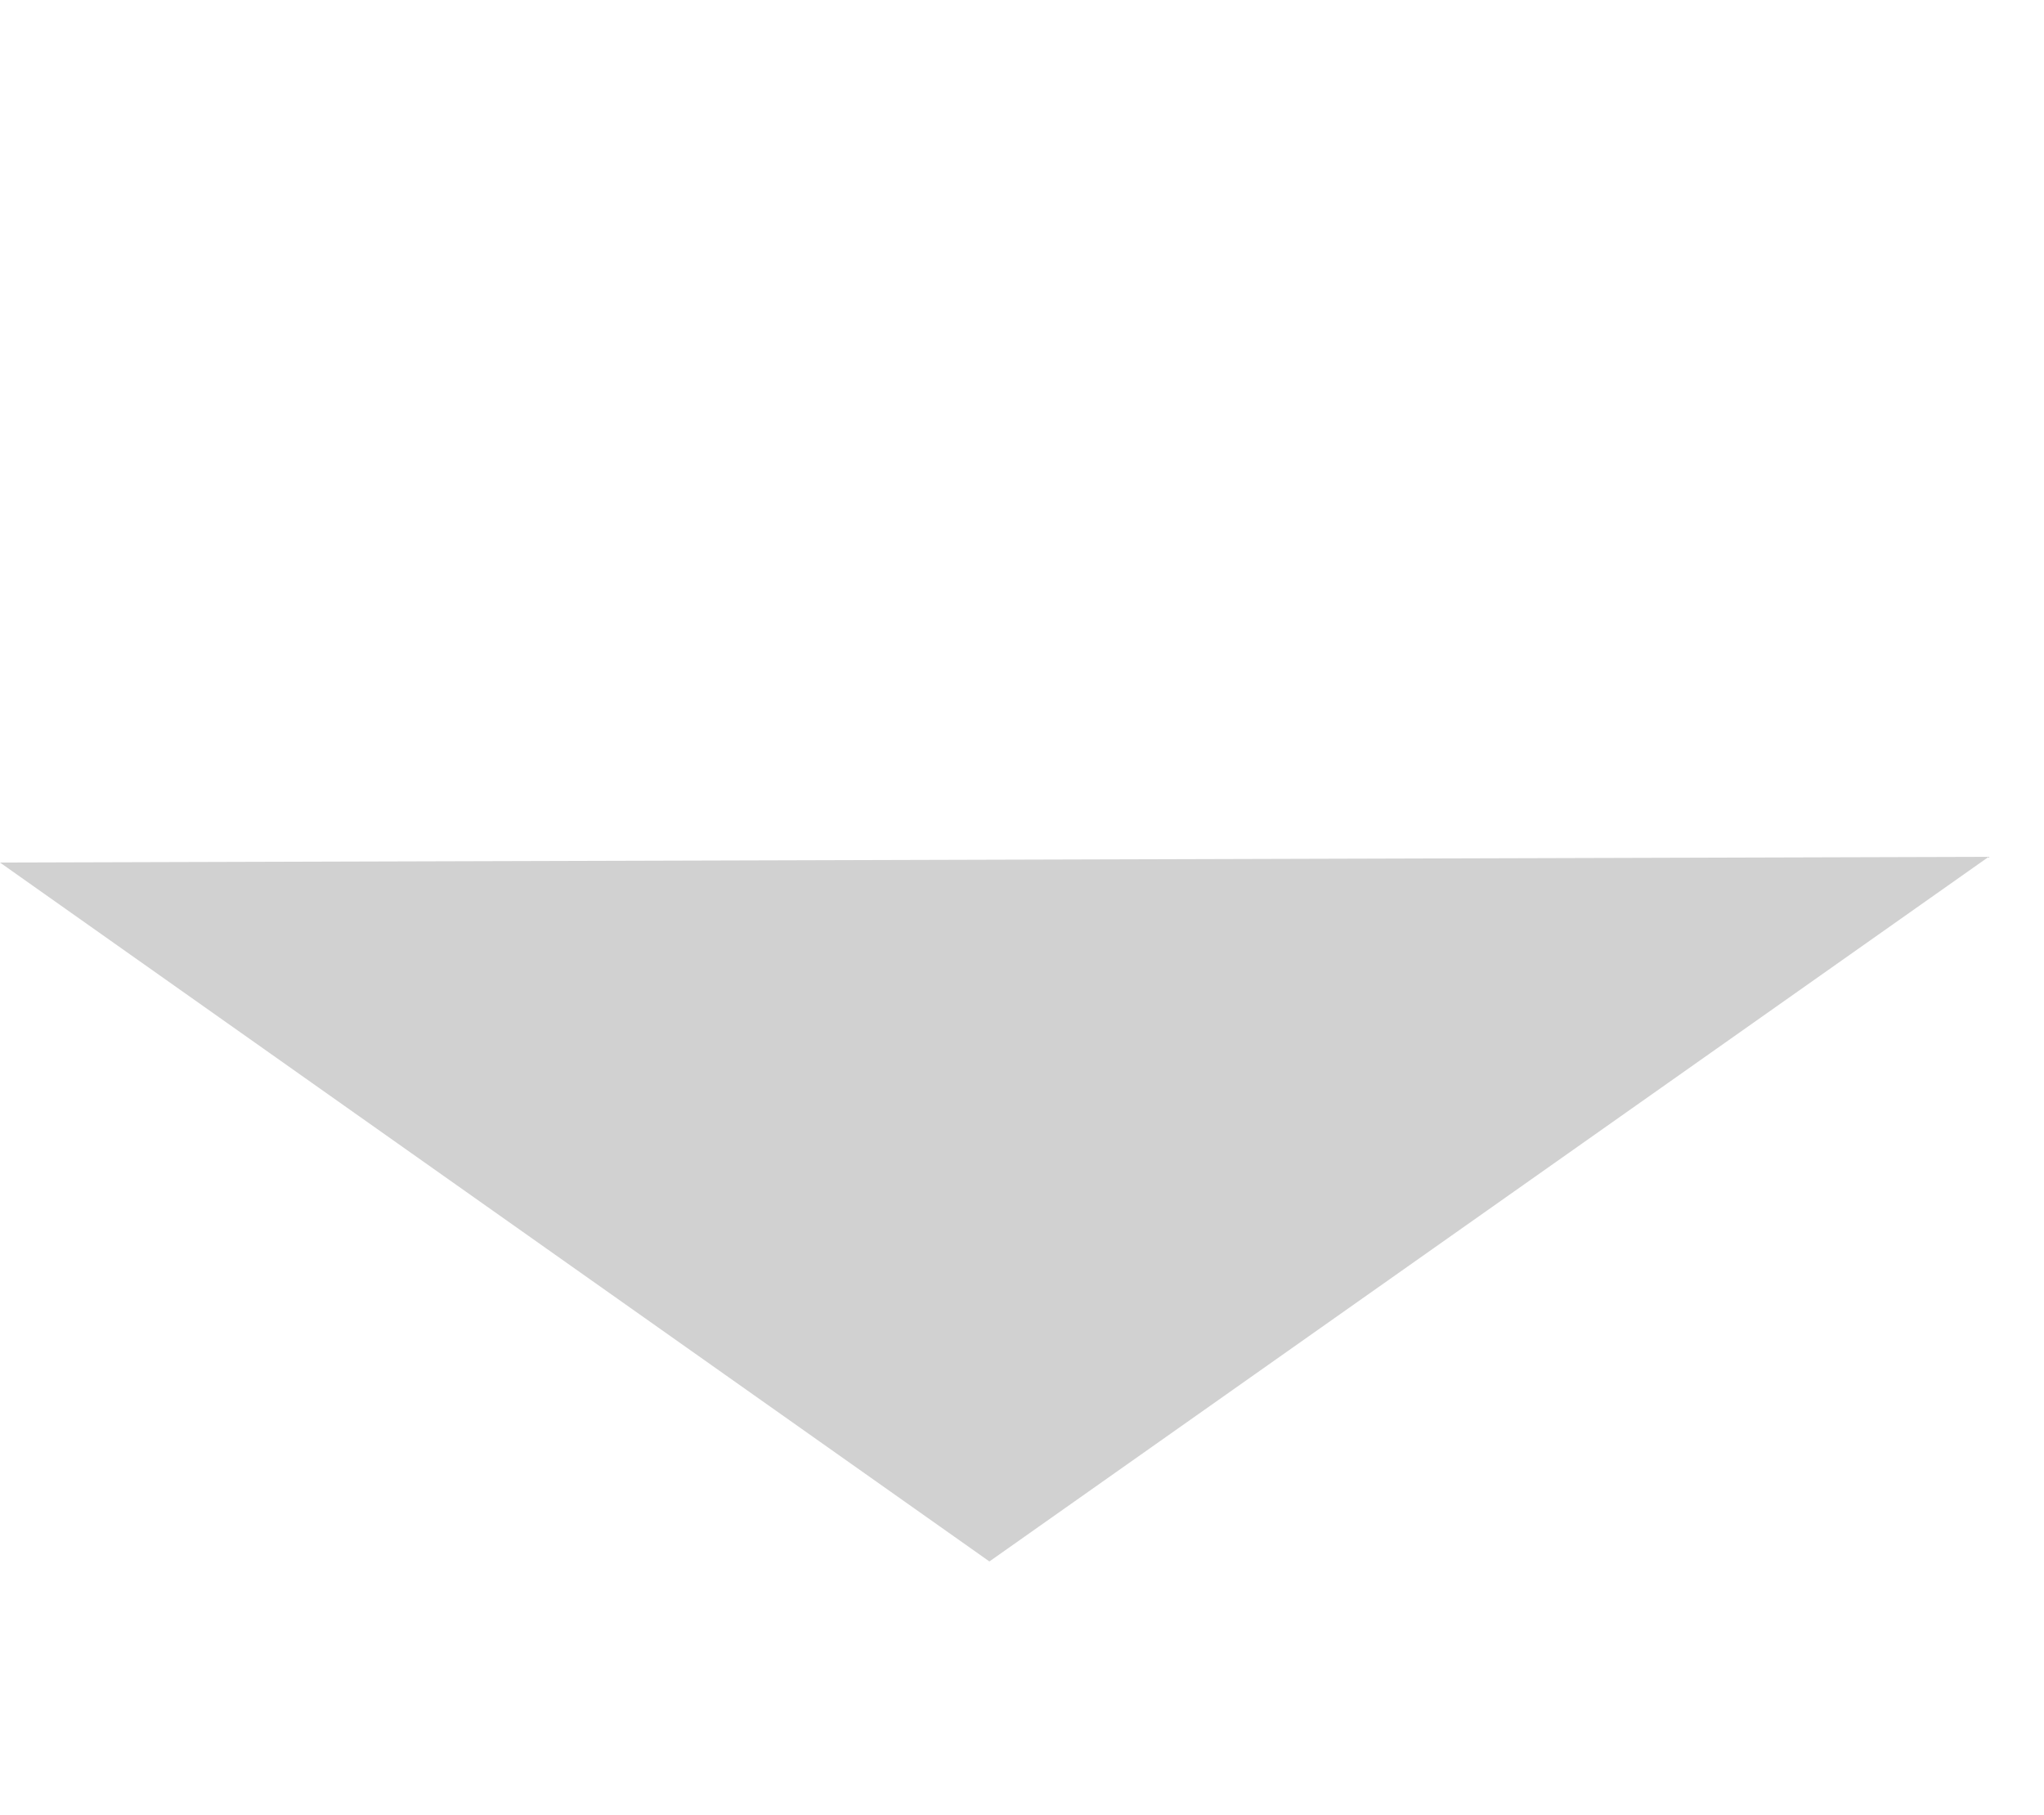 <svg xmlns="http://www.w3.org/2000/svg" width="36.256" height="32.197" viewBox="0 0 36.256 32.197">
  <path id="パス_139" data-name="パス 139" d="M17.55,0l1.962,21.6L0,30.6Z" transform="translate(26.5) rotate(60)" fill="#d1d1d1"/>
</svg>
